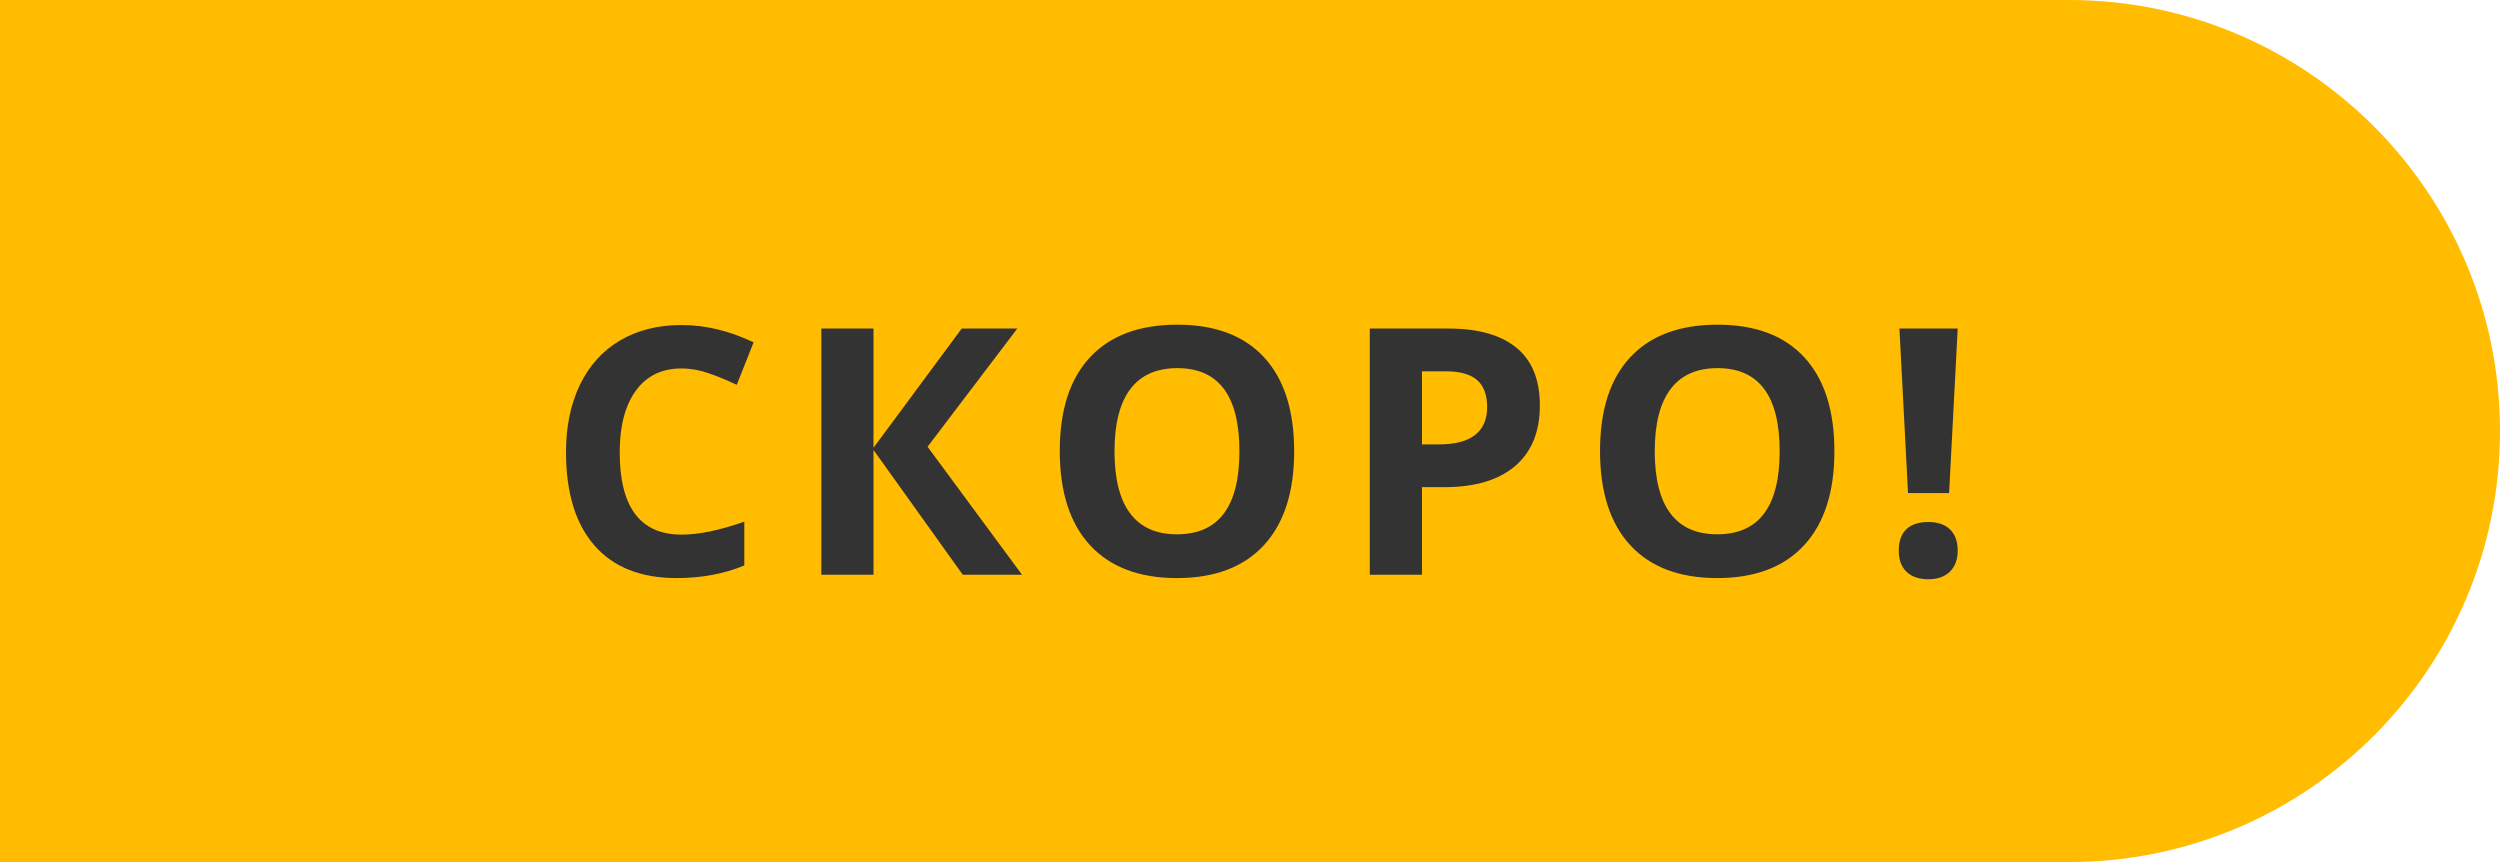 <?xml version="1.0" encoding="UTF-8"?> <svg xmlns="http://www.w3.org/2000/svg" xmlns:xlink="http://www.w3.org/1999/xlink" width="87px" height="30px" viewBox="0 0 87 30"> <!-- Generator: Sketch 58 (84663) - https://sketch.com --> <title>Group 58</title> <desc>Created with Sketch.</desc> <g id="Channel-Manager" stroke="none" stroke-width="1" fill="none" fill-rule="evenodd"> <g id="Channel---desktop---1.1" transform="translate(-445, -5389)"> <g id="Group-58" transform="translate(445, 5389)"> <path d="M0,0 L72,0 C80.284,-1.52179594e-15 87,6.716 87,15 C87,23.284 80.284,30 72,30 L0,30 L0,30 L0,0 Z" id="Rectangle" fill="#FFBC00"></path> <path d="M23.717,12.822 C23.033,12.822 22.504,13.079 22.129,13.593 C21.754,14.106 21.566,14.822 21.566,15.74 C21.566,17.65 22.283,18.605 23.717,18.605 C24.318,18.605 25.047,18.455 25.902,18.154 L25.902,19.678 C25.199,19.971 24.414,20.117 23.547,20.117 C22.301,20.117 21.348,19.739 20.688,18.983 C20.027,18.228 19.697,17.143 19.697,15.729 C19.697,14.838 19.859,14.058 20.184,13.388 C20.508,12.718 20.974,12.204 21.581,11.847 C22.188,11.489 22.9,11.311 23.717,11.311 C24.549,11.311 25.385,11.512 26.225,11.914 L25.639,13.391 C25.318,13.238 24.996,13.105 24.672,12.992 C24.348,12.879 24.029,12.822 23.717,12.822 Z M35.566,20 L33.504,20 L30.398,15.658 L30.398,20 L28.582,20 L28.582,11.434 L30.398,11.434 L30.398,15.582 L33.468,11.434 L35.402,11.434 L32.279,15.547 L35.566,20 Z M45.037,15.705 C45.037,17.123 44.685,18.213 43.982,18.975 C43.279,19.736 42.271,20.117 40.958,20.117 C39.646,20.117 38.638,19.736 37.935,18.975 C37.232,18.213 36.88,17.119 36.88,15.693 C36.88,14.268 37.233,13.179 37.938,12.427 C38.643,11.675 39.654,11.299 40.97,11.299 C42.287,11.299 43.293,11.678 43.991,12.436 C44.688,13.193 45.037,14.283 45.037,15.705 Z M38.785,15.705 C38.785,16.662 38.966,17.383 39.33,17.867 C39.693,18.352 40.236,18.594 40.958,18.594 C42.408,18.594 43.132,17.631 43.132,15.705 C43.132,13.775 42.412,12.811 40.97,12.811 C40.247,12.811 39.703,13.054 39.335,13.54 C38.968,14.026 38.785,14.748 38.785,15.705 Z M49.485,15.465 L50.083,15.465 C50.642,15.465 51.06,15.354 51.337,15.134 C51.614,14.913 51.753,14.592 51.753,14.17 C51.753,13.744 51.637,13.43 51.404,13.227 C51.172,13.023 50.808,12.922 50.312,12.922 L49.485,12.922 L49.485,15.465 Z M53.587,14.105 C53.587,15.027 53.299,15.732 52.723,16.221 C52.147,16.709 51.327,16.953 50.265,16.953 L49.485,16.953 L49.485,20 L47.669,20 L47.669,11.434 L50.405,11.434 C51.444,11.434 52.235,11.657 52.776,12.104 C53.317,12.552 53.587,13.219 53.587,14.105 Z M63.837,15.705 C63.837,17.123 63.485,18.213 62.782,18.975 C62.079,19.736 61.071,20.117 59.759,20.117 C58.446,20.117 57.438,19.736 56.735,18.975 C56.032,18.213 55.681,17.119 55.681,15.693 C55.681,14.268 56.033,13.179 56.738,12.427 C57.443,11.675 58.454,11.299 59.77,11.299 C61.087,11.299 62.094,11.678 62.791,12.436 C63.488,13.193 63.837,14.283 63.837,15.705 Z M57.585,15.705 C57.585,16.662 57.766,17.383 58.13,17.867 C58.493,18.352 59.036,18.594 59.759,18.594 C61.208,18.594 61.932,17.631 61.932,15.705 C61.932,13.775 61.212,12.811 59.77,12.811 C59.048,12.811 58.503,13.054 58.136,13.54 C57.768,14.026 57.585,14.748 57.585,15.705 Z M67.829,17.158 L66.399,17.158 L66.1,11.434 L68.128,11.434 L67.829,17.158 Z M66.077,19.162 C66.077,18.834 66.165,18.586 66.34,18.418 C66.516,18.25 66.772,18.166 67.108,18.166 C67.432,18.166 67.683,18.252 67.861,18.424 C68.039,18.596 68.128,18.842 68.128,19.162 C68.128,19.471 68.038,19.714 67.858,19.892 C67.678,20.069 67.428,20.158 67.108,20.158 C66.78,20.158 66.526,20.071 66.346,19.897 C66.167,19.724 66.077,19.479 66.077,19.162 Z" id="СКОРО!" fill="#333333" fill-rule="nonzero"></path> </g> </g> </g> </svg> 